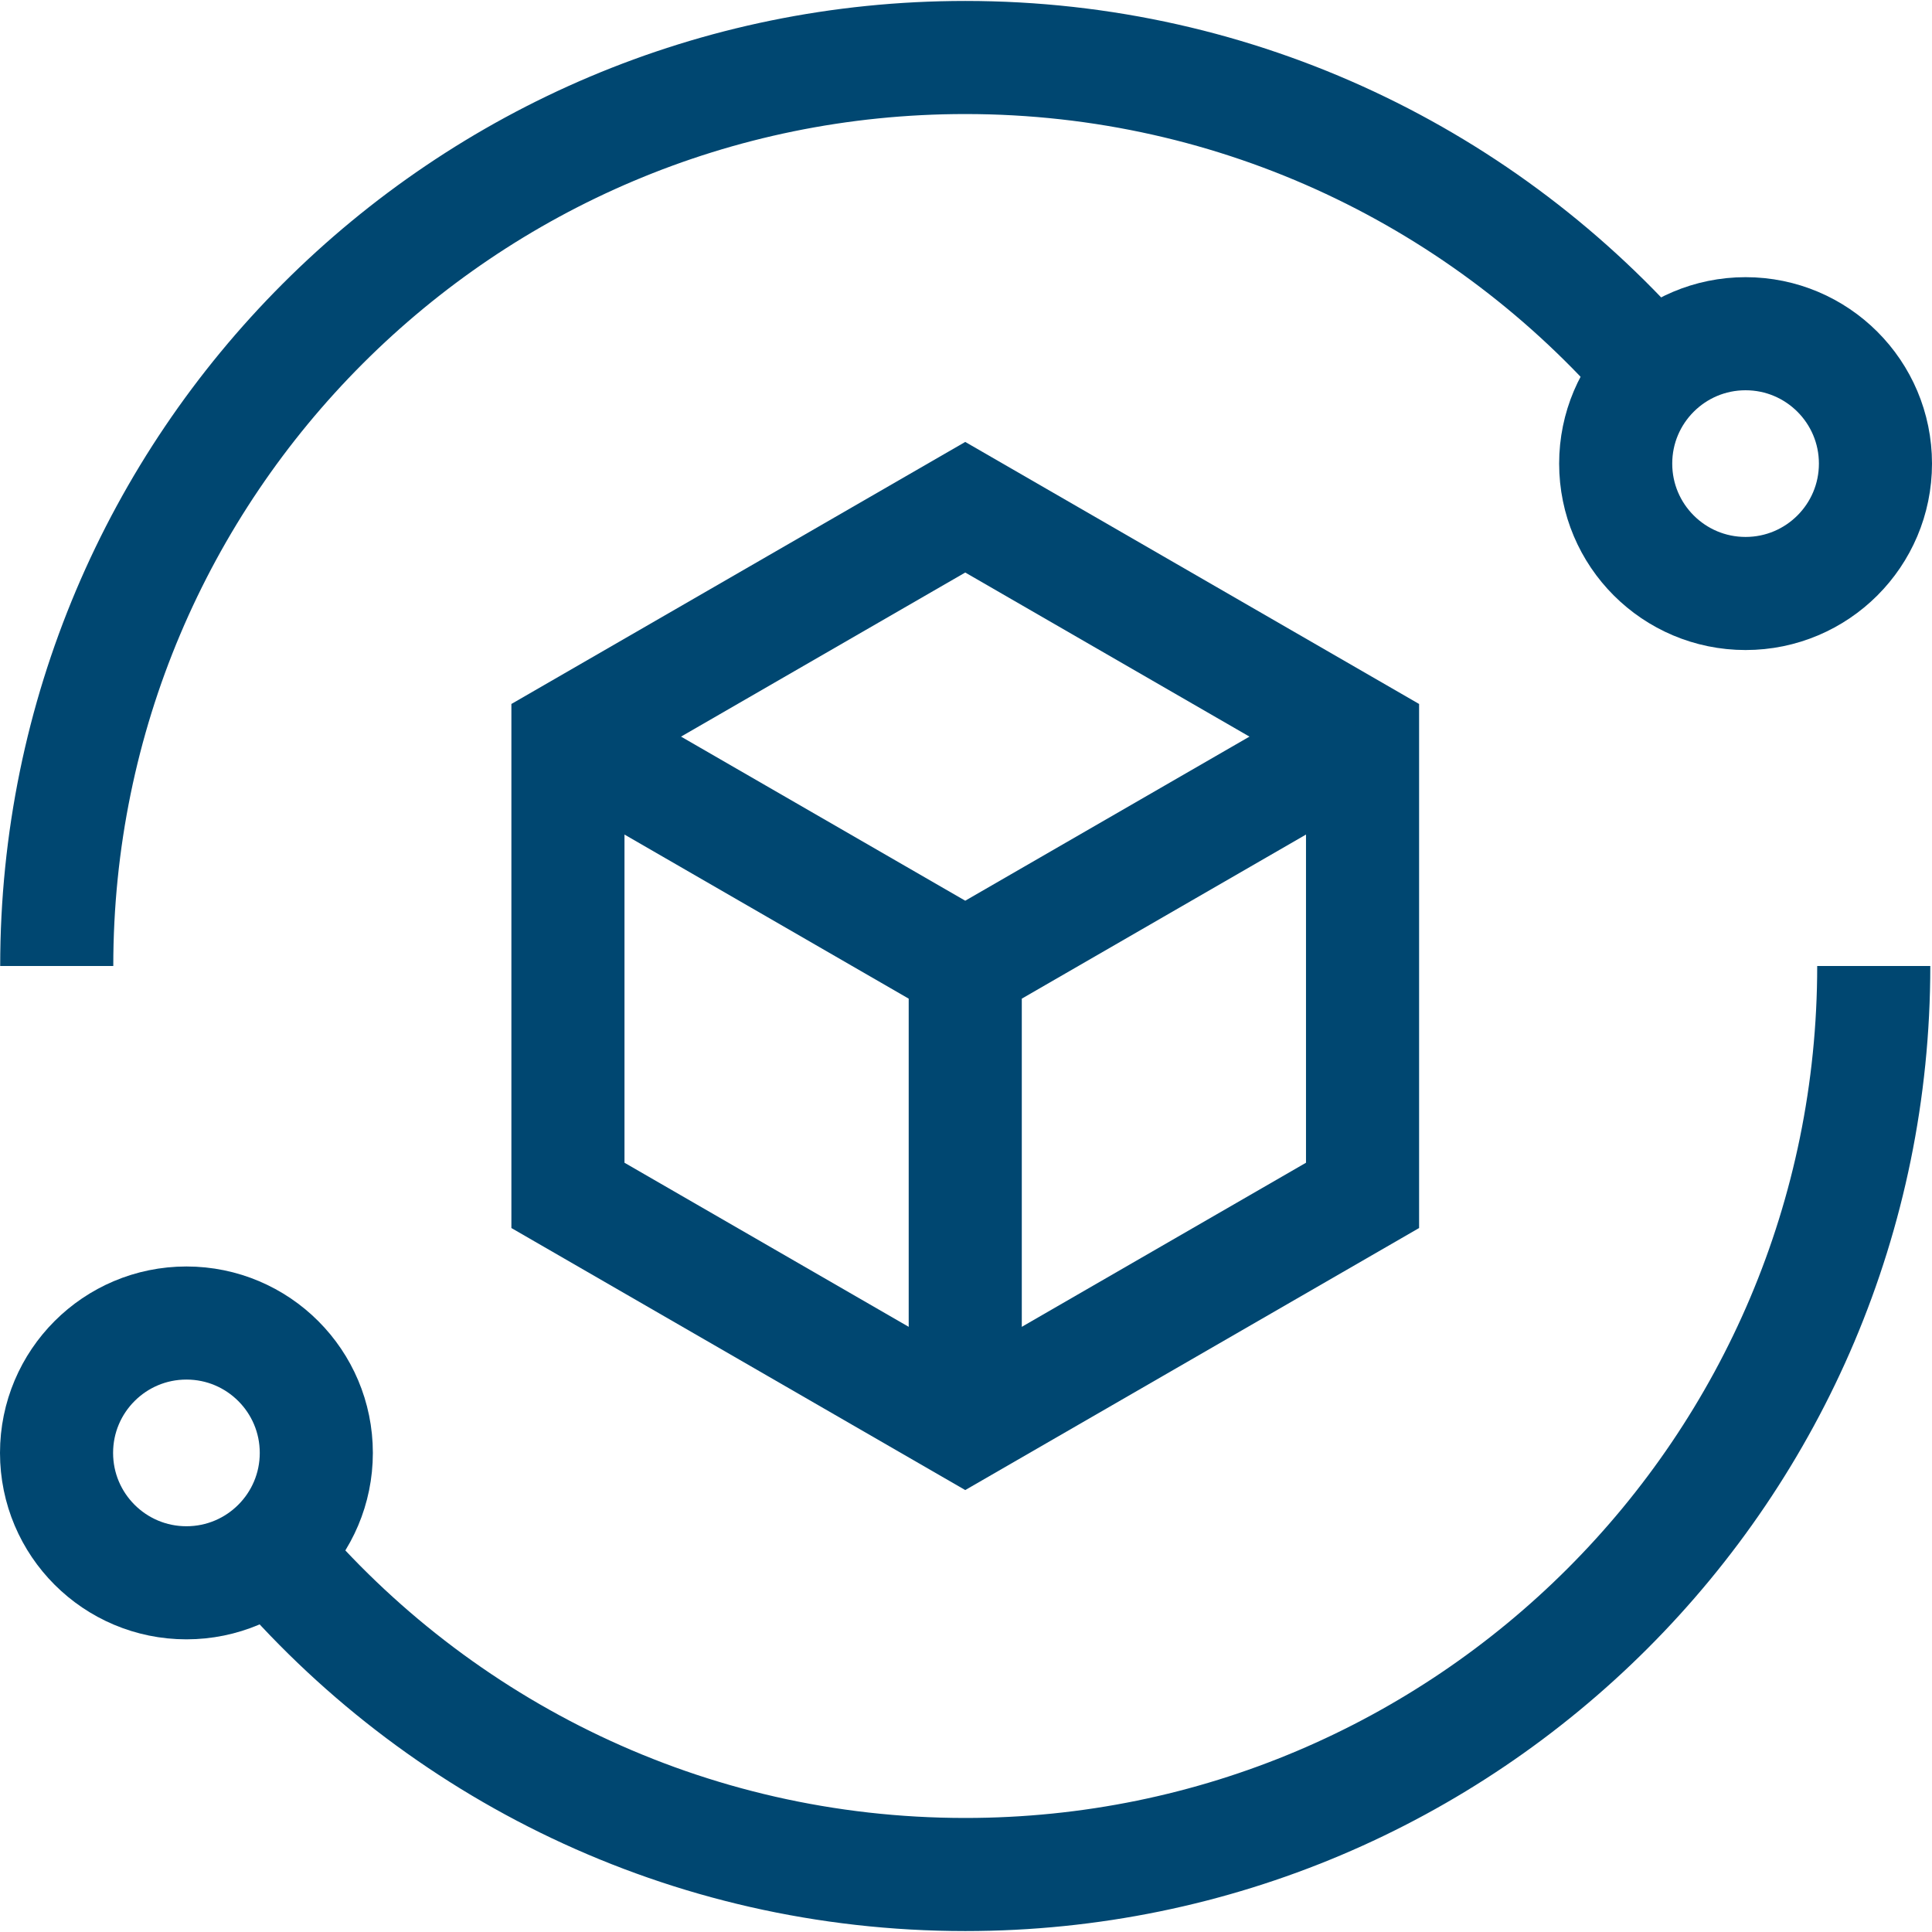 <svg xmlns="http://www.w3.org/2000/svg" version="1.1" xmlns:xlink="http://www.w3.org/1999/xlink" x="0" y="0" viewBox="0 0 512.503 512.503" style="enable-background:new 0 0 512 512" xml:space="preserve"><g><path d="M497.051 256.252c0 133.101-107.899 241-241 241-73.9 0-140.032-33.262-184.24-85.632M15.051 256.252c0-133.101 107.899-241 241-241 72.915 0 138.267 32.381 182.461 83.548" style="stroke-width:30;stroke-miterlimit:10;" fill="none" stroke="#004771" stroke-width="30" stroke-miterlimit="10" data-original="#000000"/><circle cx="49.454" cy="385.414" r="34.454" style="stroke-width:30;stroke-miterlimit:10;" fill="none" stroke="#004771" stroke-width="30" stroke-miterlimit="10" data-original="#000000"/><circle cx="463.049" cy="122.98" r="34.454" style="stroke-width:30;stroke-miterlimit:10;" fill="none" stroke="#004771" stroke-width="30" stroke-miterlimit="10" data-original="#000000"/><path d="M361.444 317.101V195.402l-105.393-60.849-105.394 60.849v121.699l105.394 60.849z" style="stroke-width:30;stroke-miterlimit:10;" fill="none" stroke="#004771" stroke-width="30" stroke-miterlimit="10" data-original="#000000"/><path d="m150.657 195.402 105.394 60.85 105.393-60.85M256.051 256.252V377.95" style="stroke-width:30;stroke-miterlimit:10;" fill="none" stroke="#004771" stroke-width="30" stroke-miterlimit="10" data-original="#004771"/></g></svg>